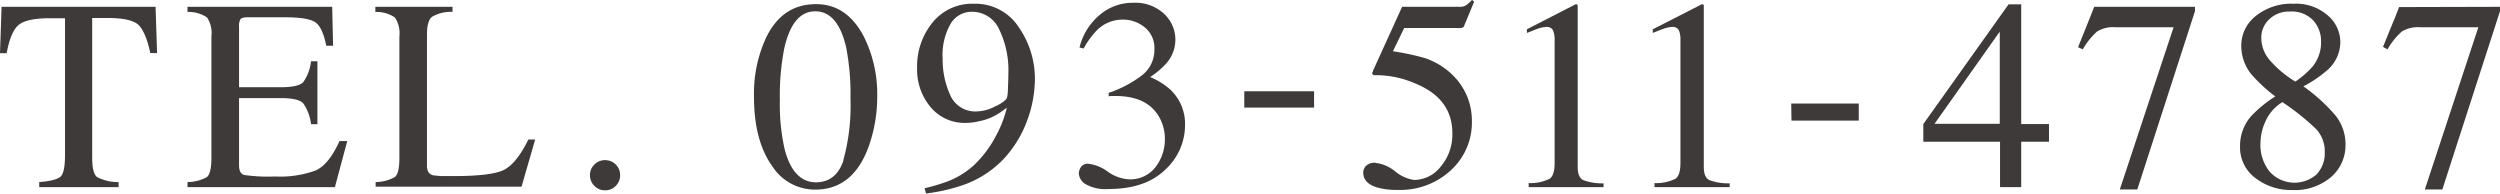 <svg xmlns="http://www.w3.org/2000/svg" viewBox="0 0 367.18 28.42" width="367.18" height="28.42"><defs><style>.cls-1{fill:#3e3a39;}</style></defs><g id="レイヤー_2" data-name="レイヤー 2"><g id="情報"><path class="cls-1" d="M.23,1H22.85l.22,6.79h-1C21.64,5.68,21,4.29,20.32,3.64s-2.24-1-4.56-1H13.54V23.14c0,1.55.24,2.5.72,2.87a6.66,6.66,0,0,0,3.16.73v.74H5.76v-.74c1.69-.13,2.75-.41,3.17-.84s.62-1.5.62-3.22v-20H7.3c-2.21,0-3.72.32-4.52.95s-1.4,2-1.8,4.18H0Z"/><path class="cls-1" d="M27.54,26.74A5.91,5.91,0,0,0,30.4,26c.43-.37.65-1.3.65-2.81V5.35a4.16,4.16,0,0,0-.64-2.78,4.71,4.71,0,0,0-2.87-.81V1H48.79l.13,5.72h-1Q47.4,4.1,46.38,3.32t-4.53-.78H36.41c-.59,0-.95.09-1.09.28a1.93,1.93,0,0,0-.21,1.07v8.92h6.18c1.7,0,2.79-.25,3.26-.76A6.52,6.52,0,0,0,45.68,9h.94v9.24h-.94a6.6,6.6,0,0,0-1.15-3.07c-.47-.5-1.55-.76-3.24-.76H35.11V24.3c0,.79.26,1.26.76,1.4a24.46,24.46,0,0,0,4.51.22,15.23,15.23,0,0,0,6-.89q1.93-.88,3.48-4.31H51l-1.81,6.76H27.54Z"/><path class="cls-1" d="M55.17,26.74A5.91,5.91,0,0,0,58,26c.44-.37.66-1.3.66-2.81V5.35A4.15,4.15,0,0,0,58,2.57a4.71,4.71,0,0,0-2.87-.81V1H66.46v.74a5.58,5.58,0,0,0-3,.72c-.5.4-.75,1.27-.75,2.6V24.3a2,2,0,0,0,.22,1,1.23,1.23,0,0,0,1,.48,9.35,9.35,0,0,0,.95.08l1.87,0c3.55,0,6-.3,7.21-.88s2.47-2.08,3.64-4.49h1l-2,6.93H55.17Z"/><path class="cls-1" d="M87.29,27.29a2.17,2.17,0,0,1-.64-1.57,2.13,2.13,0,0,1,.65-1.56,2.17,2.17,0,0,1,1.58-.64,2.19,2.19,0,0,1,2.2,2.2,2.16,2.16,0,0,1-.63,1.57,2.09,2.09,0,0,1-1.57.66A2.14,2.14,0,0,1,87.29,27.29Z"/><path class="cls-1" d="M126.84,5.31a18.83,18.83,0,0,1,2,8.75,21.85,21.85,0,0,1-1.21,7.33q-2.28,6.46-7.91,6.46a7.47,7.47,0,0,1-6.33-3.49q-2.65-3.73-2.65-10.14a19.61,19.61,0,0,1,1.77-8.67Q114.88.6,119.87.61,124.35.61,126.84,5.31Zm-3,18.29a29.84,29.84,0,0,0,1.07-9.1,35.5,35.5,0,0,0-.64-7.57q-1.22-5.26-4.53-5.27c-2.22,0-3.73,1.81-4.55,5.43a36.08,36.08,0,0,0-.65,7.61,29.83,29.83,0,0,0,.67,7.08q1.24,5,4.68,5C121.84,26.74,123.15,25.69,123.87,23.6Z"/><path class="cls-1" d="M149.63,4A13.29,13.29,0,0,1,152,11.62a17.7,17.7,0,0,1-1.11,6,16.75,16.75,0,0,1-3.24,5.46,15,15,0,0,1-6.29,4.13A26.87,26.87,0,0,1,136,28.42l-.2-.78a25.81,25.81,0,0,0,3.38-1A12.16,12.16,0,0,0,143,24.3a16.25,16.25,0,0,0,3.31-4.41,16.1,16.1,0,0,0,1.56-4.07l-.69.5a8.33,8.33,0,0,1-3.4,1.49,8.18,8.18,0,0,1-1.86.24,6.51,6.51,0,0,1-5.27-2.35,8.52,8.52,0,0,1-1.95-5.61,10.17,10.17,0,0,1,2.32-6.85A7.48,7.48,0,0,1,143,.55,7.59,7.59,0,0,1,149.63,4Zm-3.34,11.58c1-.5,1.49-.91,1.62-1.25a7.53,7.53,0,0,0,.13-1.46q.06-1.26.06-2a13.77,13.77,0,0,0-1.37-6.6,4.34,4.34,0,0,0-4-2.54,3.6,3.6,0,0,0-3.1,1.74,9.27,9.27,0,0,0-1.18,5.19,12.52,12.52,0,0,0,1.1,5.28,4,4,0,0,0,4,2.42A6,6,0,0,0,146.29,15.55Z"/><path class="cls-1" d="M162.7,25.21a5.92,5.92,0,0,0,3,1.12,4.67,4.67,0,0,0,4.06-1.85,6.71,6.71,0,0,0,1.33-4A6.45,6.45,0,0,0,170,16.78c-1.22-1.78-3.26-2.68-6.14-2.68h-.49c-.15,0-.34,0-.54.05l0-.51a16.78,16.78,0,0,0,4.92-2.6,4.72,4.72,0,0,0,1.8-3.86A3.88,3.88,0,0,0,168.11,4a5,5,0,0,0-3.23-1.12,5.31,5.31,0,0,0-3.79,1.58,12.22,12.22,0,0,0-1.93,2.66l-.61-.14a9,9,0,0,1,2.91-4.74A7.43,7.43,0,0,1,166.38.41,6.23,6.23,0,0,1,171,2.05a5.21,5.21,0,0,1,1.63,3.79,5.3,5.3,0,0,1-1.34,3.48,12.45,12.45,0,0,1-2.37,2,10.2,10.2,0,0,1,3,1.87,6.91,6.91,0,0,1,2.13,5.2,8.89,8.89,0,0,1-2.92,6.54q-2.92,2.83-8.31,2.83a5.86,5.86,0,0,1-3.37-.71,2,2,0,0,1-1-1.53,1.73,1.73,0,0,1,.32-1,1.2,1.2,0,0,1,1.05-.47A5.87,5.87,0,0,1,162.7,25.21Z"/><path class="cls-1" d="M193,13.4v2.4H182.75V13.4Z"/><path class="cls-1" d="M204.91,25.17a5.65,5.65,0,0,0,2.79,1.26,5,5,0,0,0,3.93-2,7.26,7.26,0,0,0,1.68-4.87q0-5.06-5.4-7.28a14.54,14.54,0,0,0-5.57-1.24,4.87,4.87,0,0,1-.54,0,.62.62,0,0,1-.26-.21c0-.1,0-.19.06-.26s.05-.14.07-.21L205.93,1h8.38a1.75,1.75,0,0,0,1-.22,4.71,4.71,0,0,0,.89-.8l.31.27L215,3.89c-.05.11-.19.19-.43.22a6.06,6.06,0,0,1-.76,0h-7.57l-1.66,3.42a35.9,35.9,0,0,1,4.69,1A10.64,10.64,0,0,1,213.33,11a9.54,9.54,0,0,1,2.13,3.11,9.41,9.41,0,0,1,.72,3.66A9.5,9.5,0,0,1,213.1,25a10.92,10.92,0,0,1-7.79,2.89,10.42,10.42,0,0,1-3.09-.37c-1.3-.4-2-1.13-2-2.17a1.42,1.42,0,0,1,.42-1,1.71,1.71,0,0,1,1.3-.44A5.68,5.68,0,0,1,204.91,25.17Z"/><path class="cls-1" d="M231.72.79s0,.11,0,.23V24.53c0,1,.27,1.64.8,1.92a8.19,8.19,0,0,0,3,.48v.55h-11v-.59a6.39,6.39,0,0,0,3.09-.64c.48-.35.72-1.11.72-2.29V5.88a3.35,3.35,0,0,0-.24-1.43,1,1,0,0,0-1-.49,4.22,4.22,0,0,0-1.32.29c-.54.19-1,.39-1.51.59V4.3L231.39.64h.24A.71.71,0,0,1,231.72.79Z"/><path class="cls-1" d="M250.24.79s0,.11,0,.23V24.53c0,1,.27,1.64.8,1.92a8.19,8.19,0,0,0,3,.48v.55H243v-.59a6.42,6.42,0,0,0,3.09-.64c.48-.35.72-1.11.72-2.29V5.88a3.54,3.54,0,0,0-.23-1.43,1,1,0,0,0-1-.49,4.22,4.22,0,0,0-1.32.29c-.54.19-1,.39-1.51.59V4.3L249.92.64h.23A.71.71,0,0,1,250.24.79Z"/><path class="cls-1" d="M263.08,15.21H273v2.5h-9.88Z"/><path class="cls-1" d="M295,.64h1.86V18.22h4.08v2.6h-4.08v6.66h-3.11V20.82H282.48v-2.6Zm-1.29,4-9.58,13.54h9.58Z"/><path class="cls-1" d="M322.38,1v.64l-8.47,26.19h-2.57L319.24,4h-8.52a4.56,4.56,0,0,0-2.72.63,10.6,10.6,0,0,0-2.1,2.62l-.69-.32L306.79,3c.2-.49.46-1.16.79-2Z"/><path class="cls-1" d="M330.62,10.86a6.64,6.64,0,0,1-1.44-4.14,5.52,5.52,0,0,1,2.14-4.38A8.35,8.35,0,0,1,336.87.55a7.08,7.08,0,0,1,5,1.7,5.2,5.2,0,0,1,1.86,3.94,5.52,5.52,0,0,1-1.9,4.1,17.53,17.53,0,0,1-3.53,2.39A25.57,25.57,0,0,1,343.05,17a6.77,6.77,0,0,1,1.44,4.31A6.13,6.13,0,0,1,342.37,26a8.16,8.16,0,0,1-5.67,1.91,8.6,8.6,0,0,1-5.46-1.77A5.61,5.61,0,0,1,329,21.48a6.64,6.64,0,0,1,1.58-4.37,18.06,18.06,0,0,1,3.6-2.95A22.33,22.33,0,0,1,330.62,10.86Zm9.67,14.69a4.41,4.41,0,0,0,1.15-3.12A4.83,4.83,0,0,0,340.22,19a35.43,35.43,0,0,0-5-4,6.22,6.22,0,0,0-2.44,2.73A7.79,7.79,0,0,0,332,21a6.23,6.23,0,0,0,1.38,4.25,4.93,4.93,0,0,0,6.9.33Zm-.6-15.82a5.63,5.63,0,0,0,1.21-3.62A4.55,4.55,0,0,0,339.75,3a4.34,4.34,0,0,0-3.46-1.3,4.11,4.11,0,0,0-3,1.13,3.69,3.69,0,0,0-1.17,2.75,5.08,5.08,0,0,0,1.37,3.4,15.68,15.68,0,0,0,3.63,3A12.88,12.88,0,0,0,339.69,9.73Z"/><path class="cls-1" d="M367.18,1v.64l-8.47,26.19h-2.57L364,4h-8.52a4.56,4.56,0,0,0-2.72.63,10.37,10.37,0,0,0-2.1,2.62L350,6.89c.84-2.08,1.36-3.36,1.57-3.85s.46-1.16.79-2Z"/></g></g></svg>